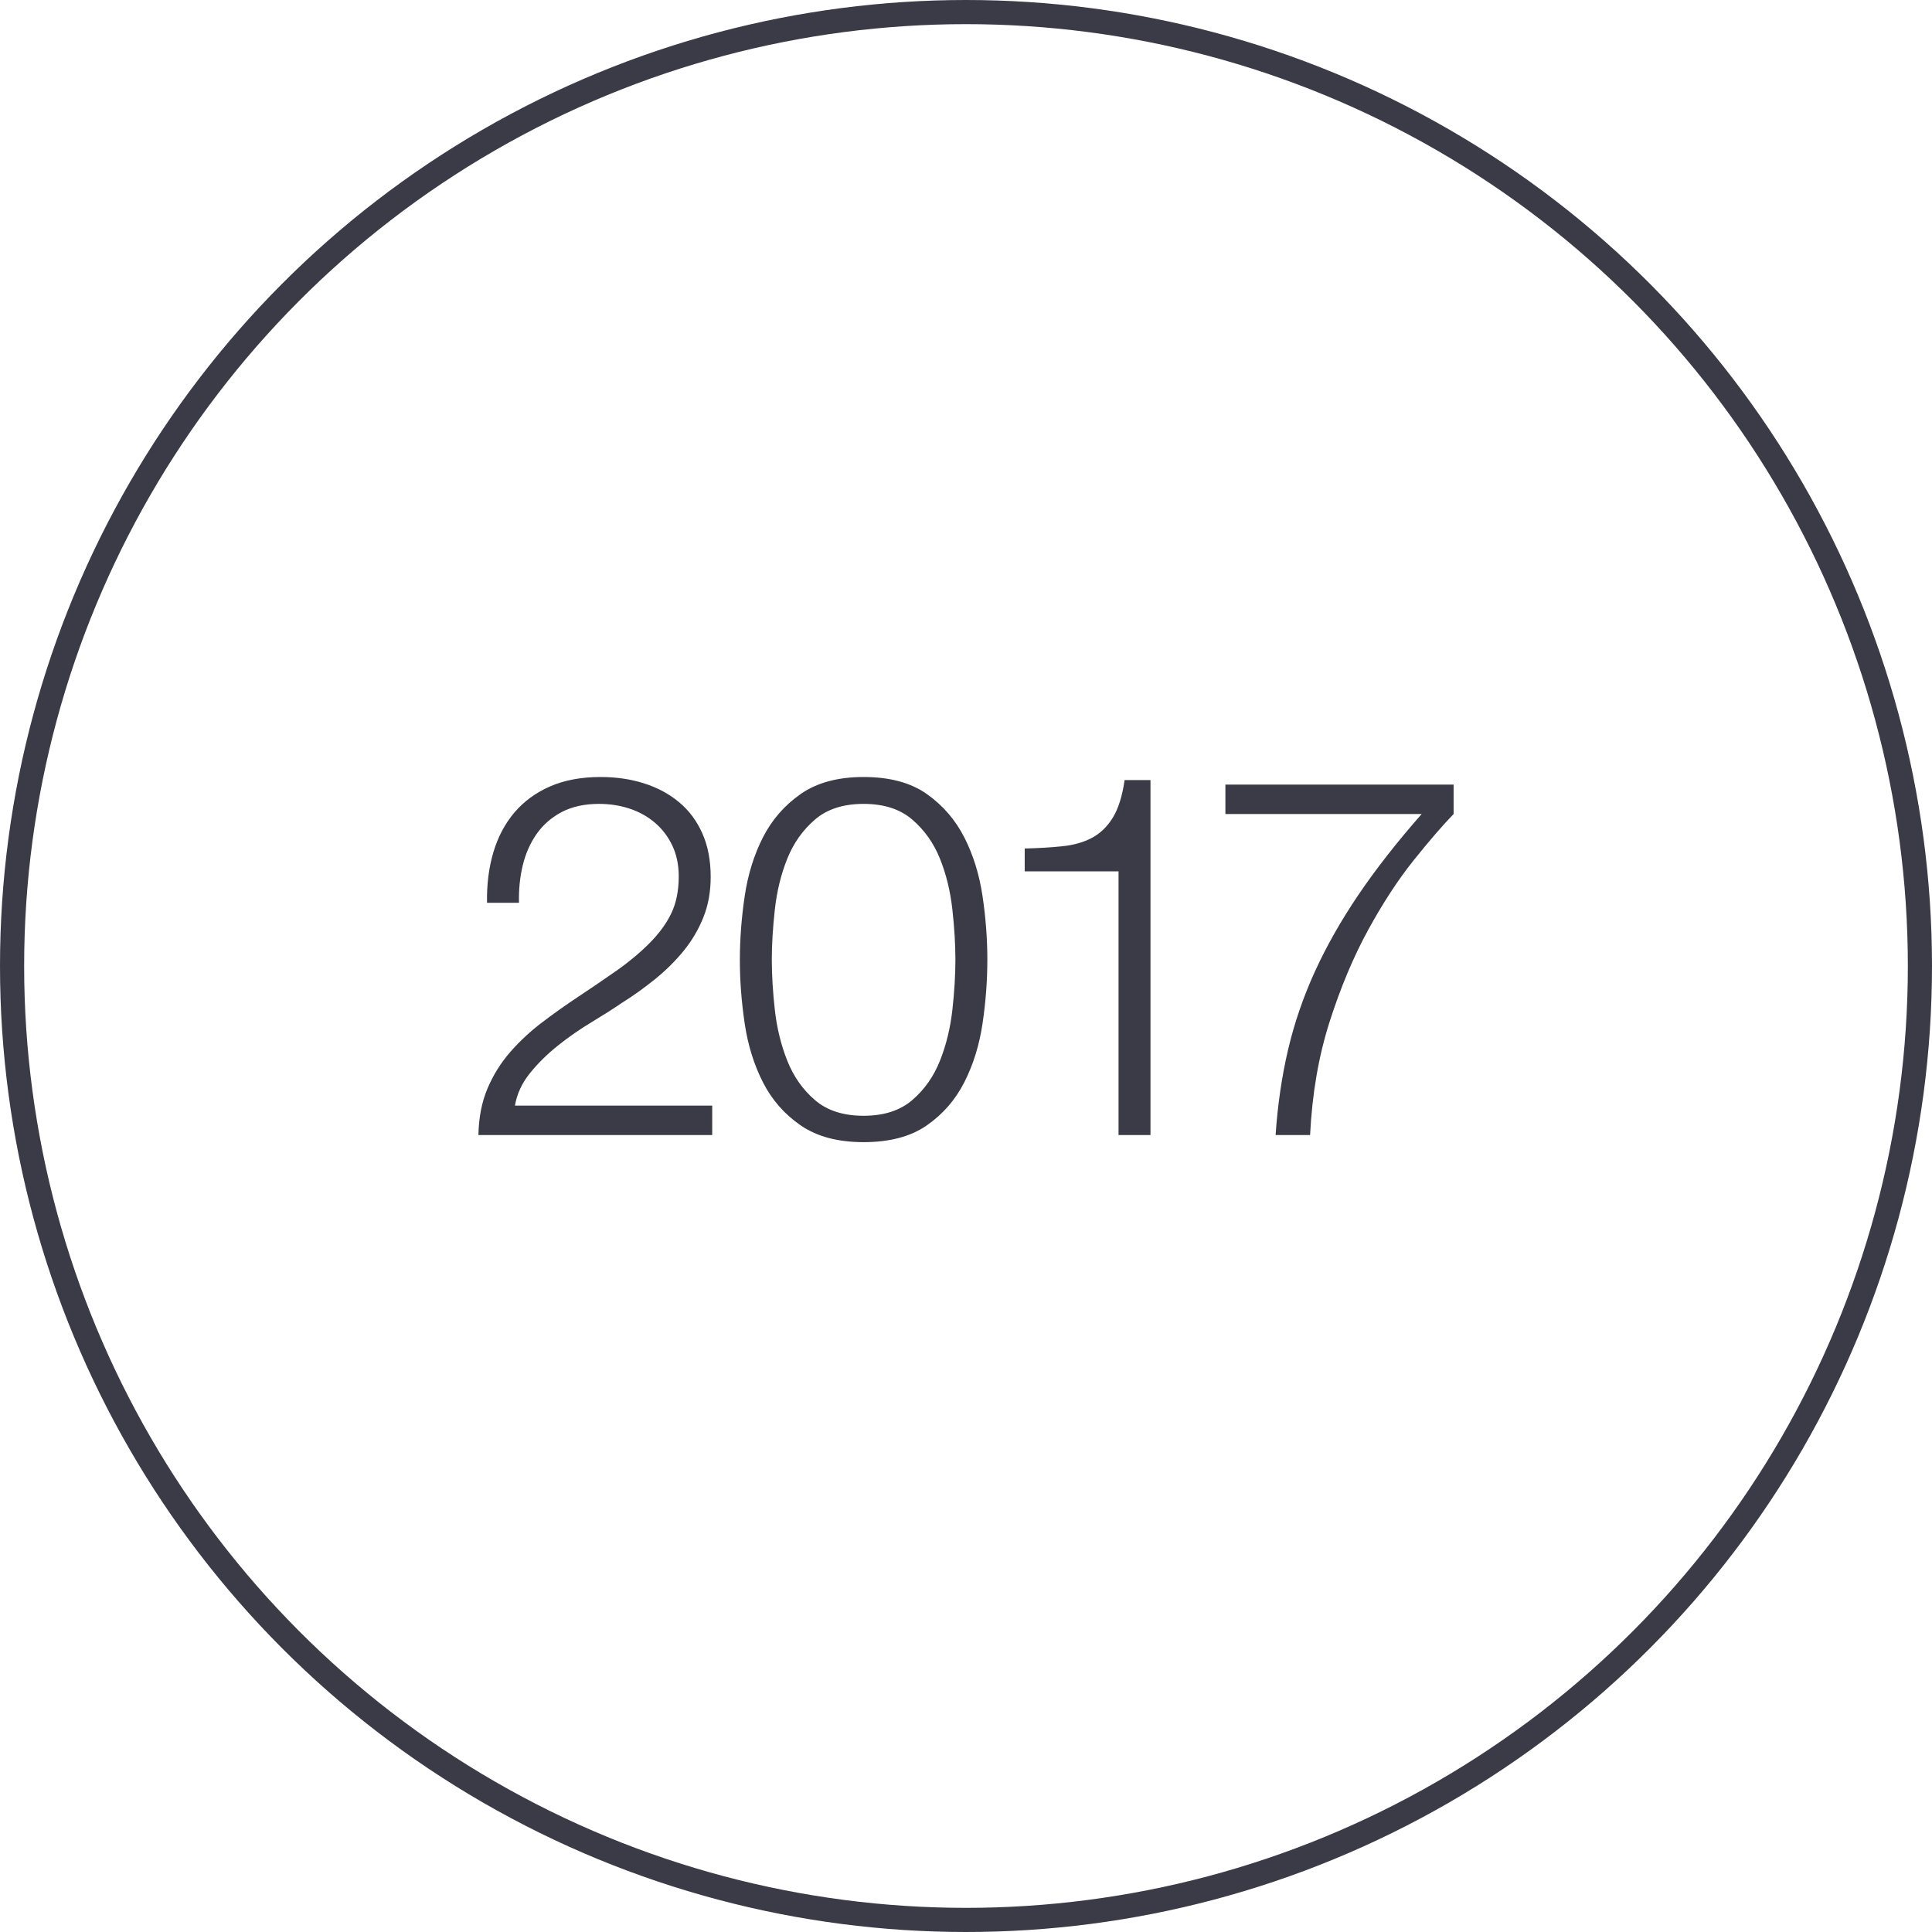 <?xml version="1.0" encoding="UTF-8"?>
<svg width="80px" height="80px" viewBox="0 0 80 80" version="1.1" xmlns="http://www.w3.org/2000/svg" xmlns:xlink="http://www.w3.org/1999/xlink">
    <!-- Generator: Sketch 64 (93537) - https://sketch.com -->
    <title>Icons / Illustrative / 2017</title>
    <desc>Created with Sketch.</desc>
    <g id="Icons-/-Illustrative-/-2017" stroke="none" stroke-width="1" fill="none" fill-rule="evenodd">
        <g id="Icons-/-Illustrative-/-Illustrative-/-Oval" stroke="#3B3B47">
            <circle id="Oval" cx="40" cy="40" r="39.5"></circle>
        </g>
        <path d="M29.491,47 L29.491,45.782 L21.322,45.782 C21.406,45.292 21.616,44.84 21.952,44.428 C22.288,44.014 22.676,43.633 23.117,43.283 C23.558,42.933 24.017,42.614 24.493,42.328 C24.969,42.041 25.382,41.778 25.732,41.54 C26.222,41.232 26.687,40.9 27.128,40.542 C27.569,40.185 27.961,39.797 28.304,39.377 C28.647,38.957 28.92,38.495 29.123,37.991 C29.326,37.487 29.428,36.927 29.428,36.311 C29.428,35.625 29.312,35.023 29.081,34.505 C28.85,33.987 28.528,33.556 28.115,33.214 C27.702,32.87 27.219,32.611 26.666,32.437 C26.113,32.261 25.515,32.174 24.871,32.174 C24.073,32.174 23.376,32.303 22.781,32.562 C22.186,32.822 21.693,33.182 21.301,33.644 C20.909,34.106 20.618,34.656 20.429,35.292 C20.24,35.929 20.153,36.626 20.167,37.382 L21.49,37.382 C21.476,36.836 21.528,36.318 21.647,35.828 C21.766,35.338 21.959,34.904 22.225,34.526 C22.491,34.148 22.837,33.847 23.264,33.623 C23.691,33.399 24.206,33.287 24.808,33.287 C25.256,33.287 25.679,33.353 26.078,33.486 C26.477,33.62 26.827,33.816 27.128,34.075 C27.429,34.334 27.667,34.648 27.842,35.02 C28.017,35.391 28.105,35.814 28.105,36.29 C28.105,36.878 28.003,37.386 27.8,37.812 C27.597,38.239 27.293,38.656 26.887,39.062 C26.481,39.468 26.022,39.849 25.511,40.206 C25,40.563 24.486,40.913 23.968,41.257 C23.45,41.599 22.946,41.956 22.456,42.328 C21.966,42.699 21.525,43.108 21.133,43.556 C20.741,44.004 20.426,44.508 20.188,45.068 C19.95,45.628 19.824,46.272 19.81,47 L29.491,47 Z M35.76,47.294 C36.838,47.294 37.71,47.063 38.375,46.601 C39.04,46.139 39.558,45.544 39.929,44.816 C40.3,44.088 40.552,43.276 40.685,42.38 C40.818,41.484 40.884,40.602 40.884,39.734 C40.884,38.88 40.818,38.005 40.685,37.109 C40.552,36.213 40.3,35.401 39.929,34.673 C39.558,33.945 39.04,33.346 38.375,32.877 C37.71,32.408 36.838,32.174 35.76,32.174 C34.696,32.174 33.828,32.408 33.156,32.877 C32.484,33.346 31.963,33.945 31.592,34.673 C31.221,35.401 30.969,36.213 30.836,37.109 C30.703,38.005 30.636,38.887 30.636,39.755 C30.636,40.609 30.703,41.484 30.836,42.38 C30.969,43.276 31.221,44.088 31.592,44.816 C31.963,45.544 32.484,46.139 33.156,46.601 C33.828,47.063 34.696,47.294 35.76,47.294 Z M35.76,46.202 C34.92,46.202 34.248,45.985 33.744,45.551 C33.24,45.117 32.859,44.575 32.6,43.923 C32.341,43.273 32.169,42.572 32.085,41.824 C32.001,41.075 31.959,40.378 31.959,39.734 C31.959,39.104 32.001,38.411 32.085,37.655 C32.169,36.899 32.341,36.199 32.6,35.555 C32.859,34.911 33.24,34.372 33.744,33.938 C34.248,33.504 34.92,33.287 35.76,33.287 C36.6,33.287 37.272,33.504 37.776,33.938 C38.28,34.372 38.662,34.911 38.921,35.555 C39.18,36.199 39.351,36.899 39.435,37.655 C39.519,38.411 39.561,39.104 39.561,39.734 C39.561,40.378 39.519,41.075 39.435,41.824 C39.351,42.572 39.18,43.273 38.921,43.923 C38.662,44.575 38.28,45.117 37.776,45.551 C37.272,45.985 36.6,46.202 35.76,46.202 Z M47.639,47 L47.639,32.3 L46.568,32.3 C46.47,32.972 46.306,33.493 46.075,33.864 C45.844,34.236 45.557,34.512 45.214,34.694 C44.871,34.876 44.465,34.992 43.996,35.041 C43.527,35.09 43.005,35.121 42.431,35.135 L42.431,36.08 L46.316,36.08 L46.316,47 L47.639,47 Z M54.248,47 C54.332,45.292 54.602,43.727 55.057,42.306 C55.512,40.886 56.044,39.618 56.653,38.505 C57.262,37.392 57.888,36.434 58.532,35.629 C59.176,34.824 59.729,34.183 60.191,33.707 L60.191,32.489 L50.741,32.489 L50.741,33.707 L58.868,33.707 C57.846,34.869 56.975,35.982 56.254,37.046 C55.533,38.11 54.931,39.17 54.448,40.227 C53.965,41.285 53.594,42.366 53.335,43.472 C53.076,44.578 52.904,45.754 52.82,47 L54.248,47 Z" id="2017" fill="#3B3B47" fill-rule="nonzero"></path>
    </g>
</svg>